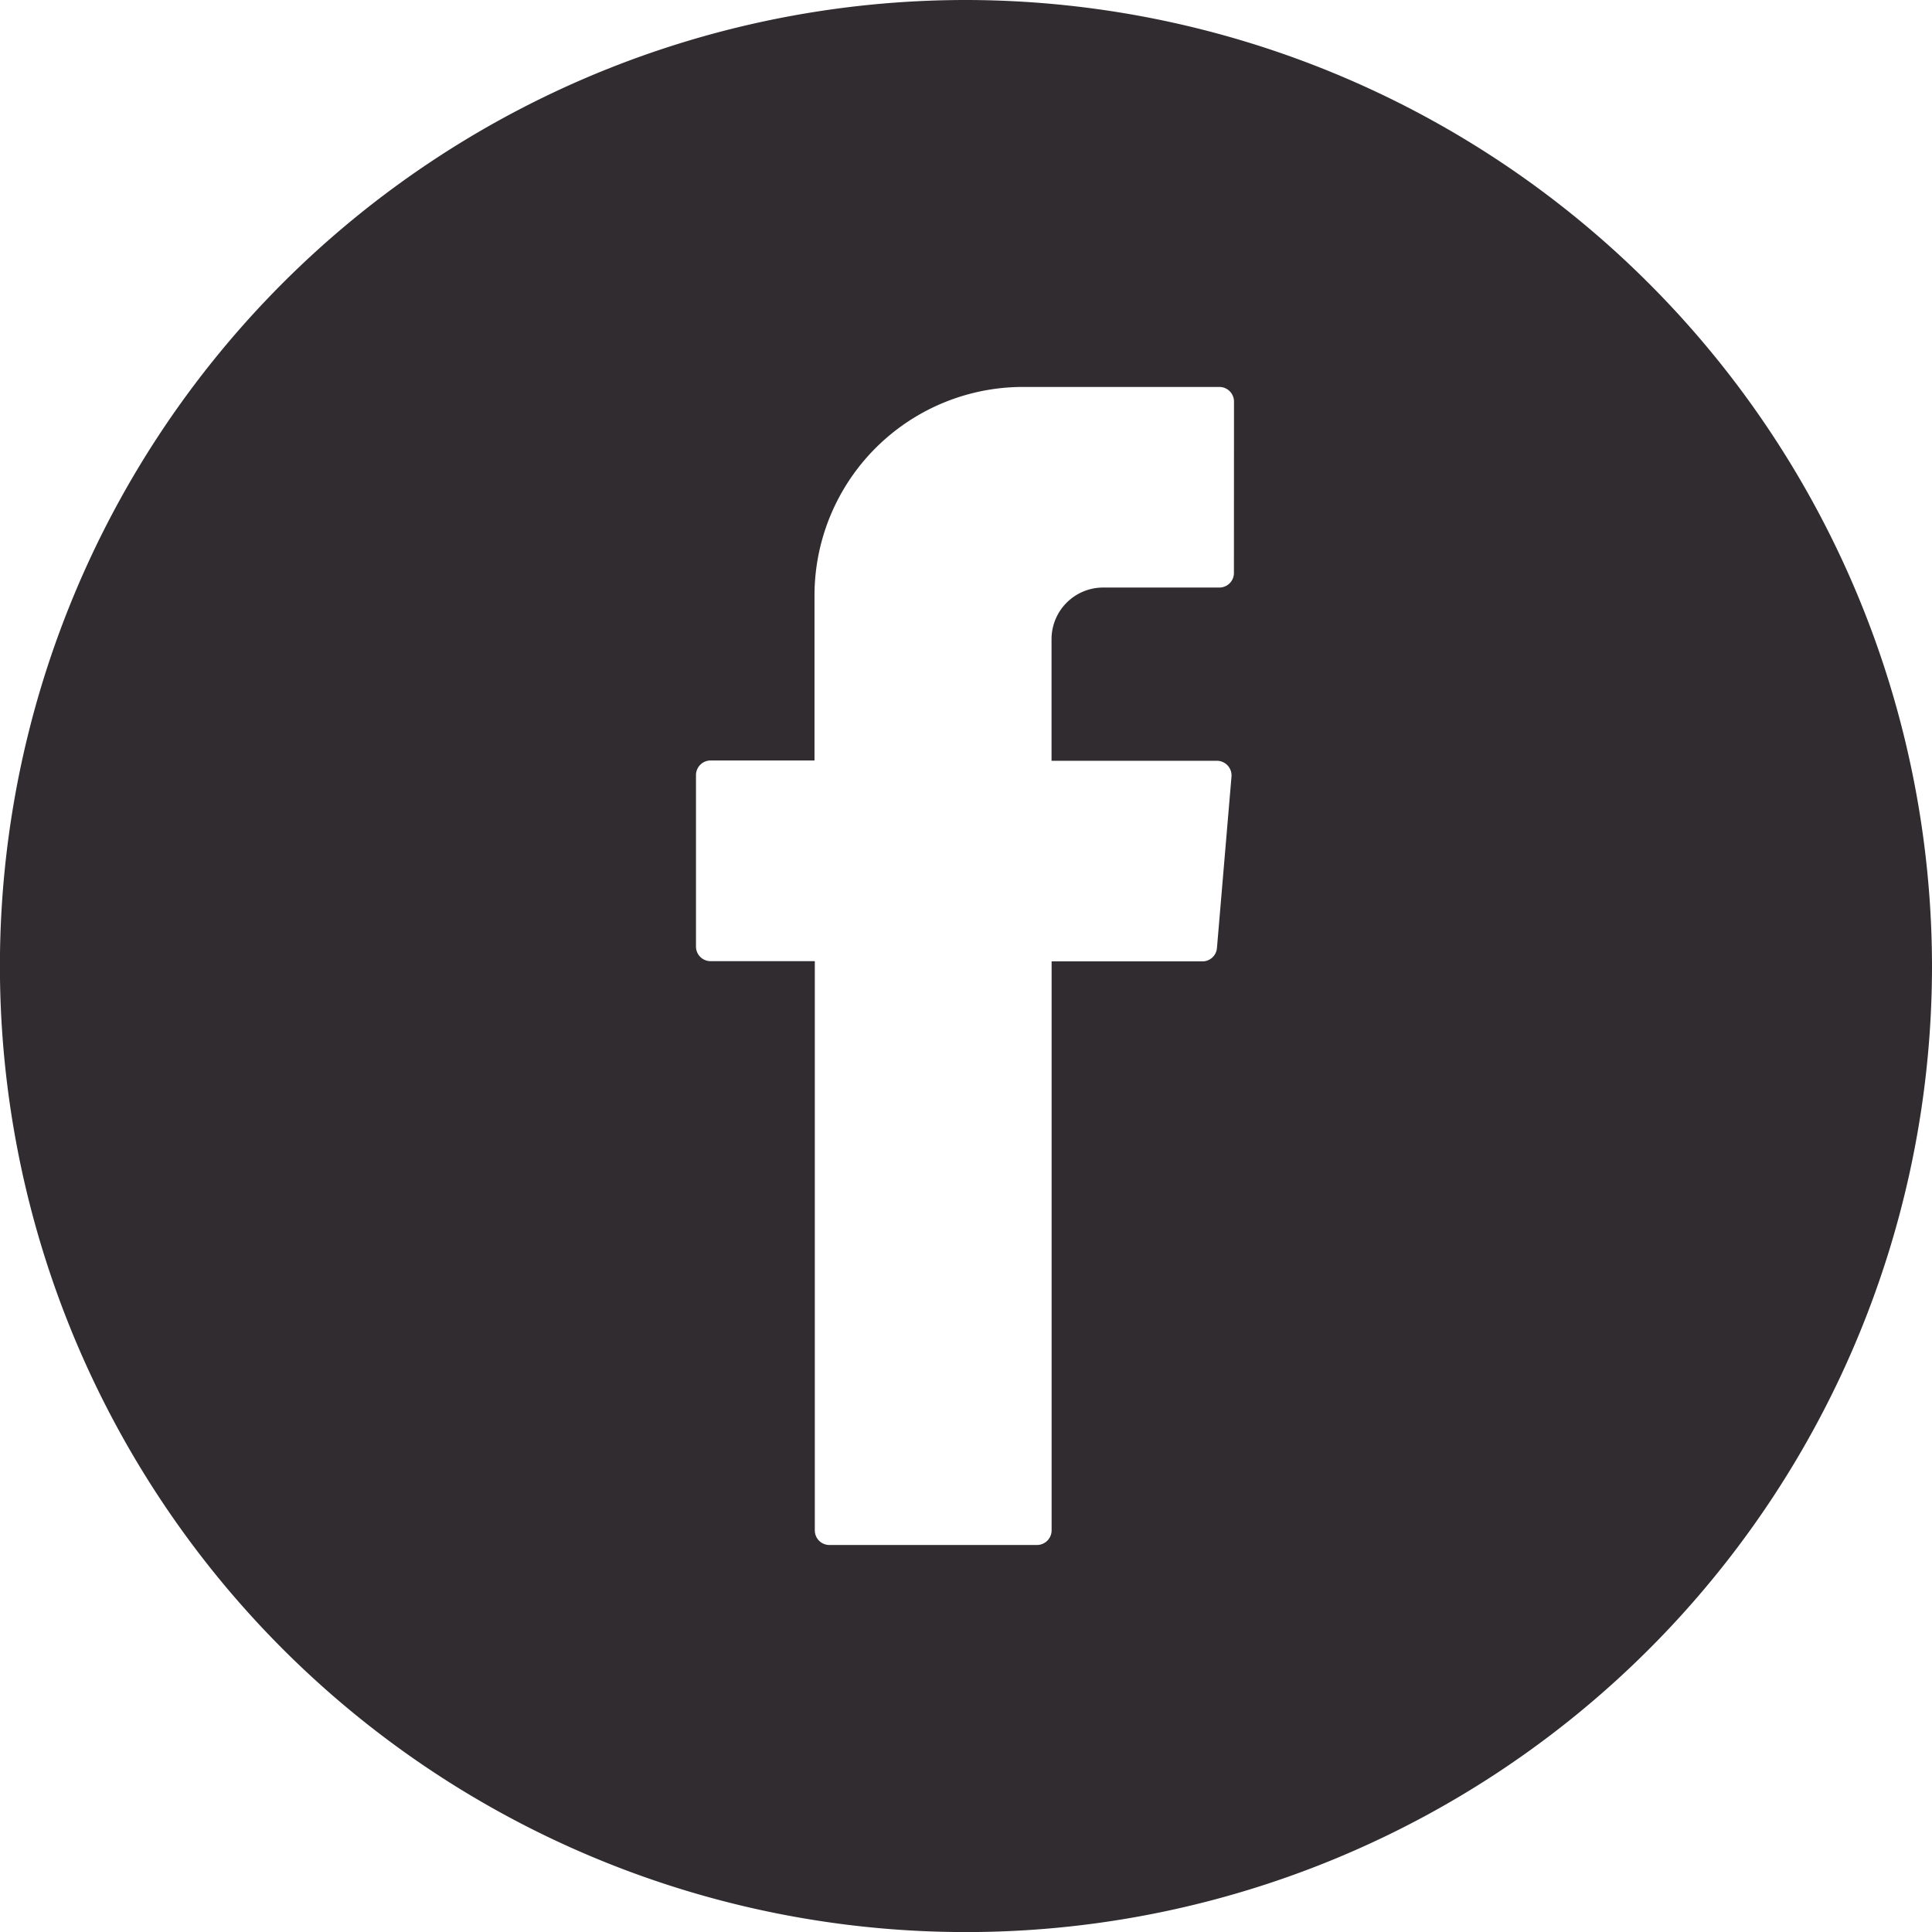 <svg xmlns="http://www.w3.org/2000/svg" viewBox="0 0 249.25 249.25">
					<defs>
						<style>
							.cls-1 {
								fill: #312c30;
							}
						</style>
					</defs><g id="Layer_2" data-name="Layer 2"><g id="Layer_1-2" data-name="Layer 1"><path class="cls-1" d="M124.62,0A124.63,124.63,0,1,0,249.25,124.62,124.77,124.77,0,0,0,124.62,0Zm34.57,73.92a1.88,1.88,0,0,1-1.88,1.88h-15a6.66,6.66,0,0,0-6.65,6.66V98.15H157a1.89,1.89,0,0,1,1.88,2L157,122.31a1.88,1.88,0,0,1-1.88,1.72H135.67v73.41a1.89,1.89,0,0,1-1.89,1.88H107a1.88,1.88,0,0,1-1.88-1.88V124H91.67a1.88,1.88,0,0,1-1.88-1.88V100a1.89,1.89,0,0,1,1.88-1.89h13.41V76.83A26.91,26.91,0,0,1,132,49.92h25.32a1.89,1.89,0,0,1,1.88,1.89Z" /></g>
					</g></svg>
